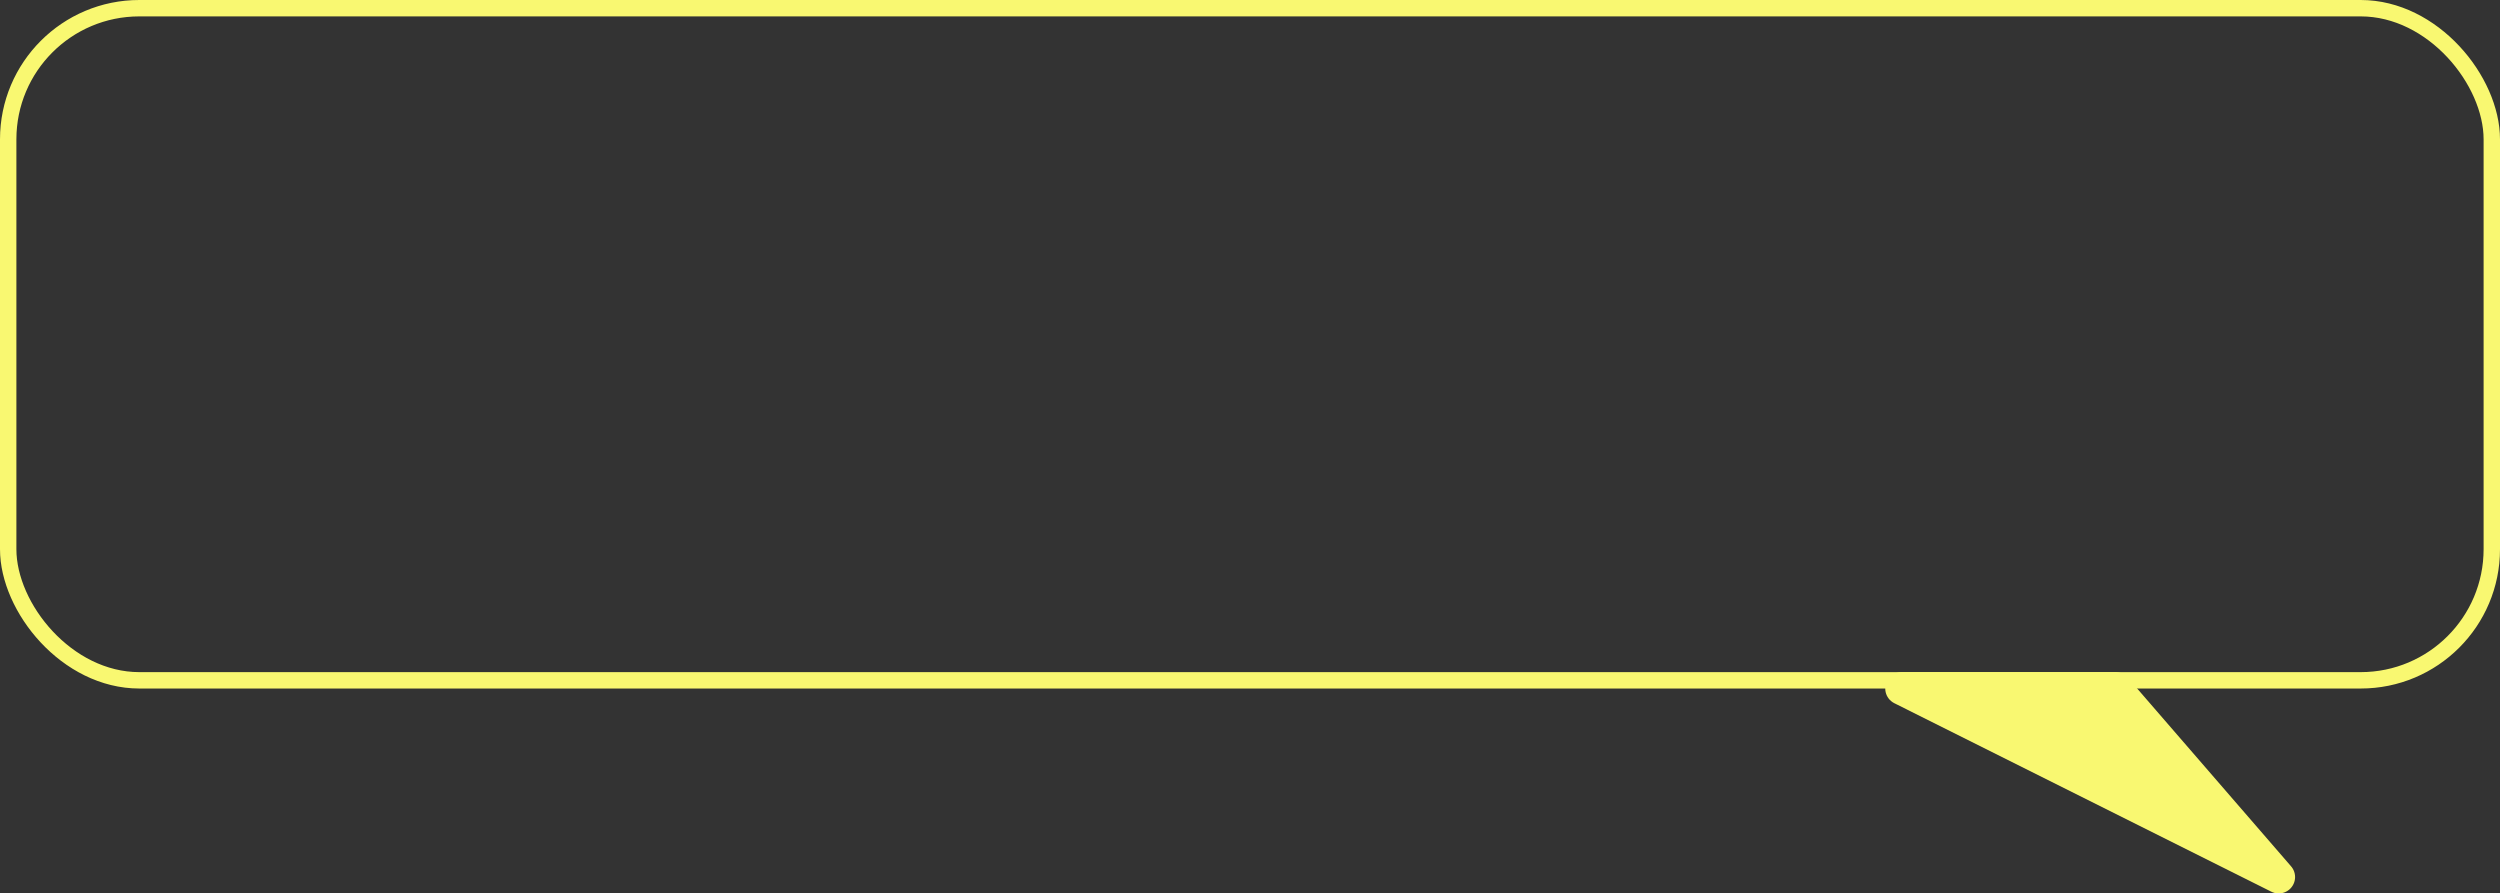 <svg xmlns="http://www.w3.org/2000/svg" width="305" height="109" viewBox="0 0 305 109" fill="none"><rect x="0" y="0" width="305" height="109" fill="#333333" stroke="none"/><rect x="1" y="1" width="303" height="82" rx="16" stroke="#F9F871" stroke-width="2"></rect><path d="M258.089 84H256.929H232L278 107L258.089 84Z" fill="#F9F871" stroke="#F9F871" stroke-width="4" stroke-miterlimit="10" stroke-linecap="round" stroke-linejoin="round"></path></svg>
